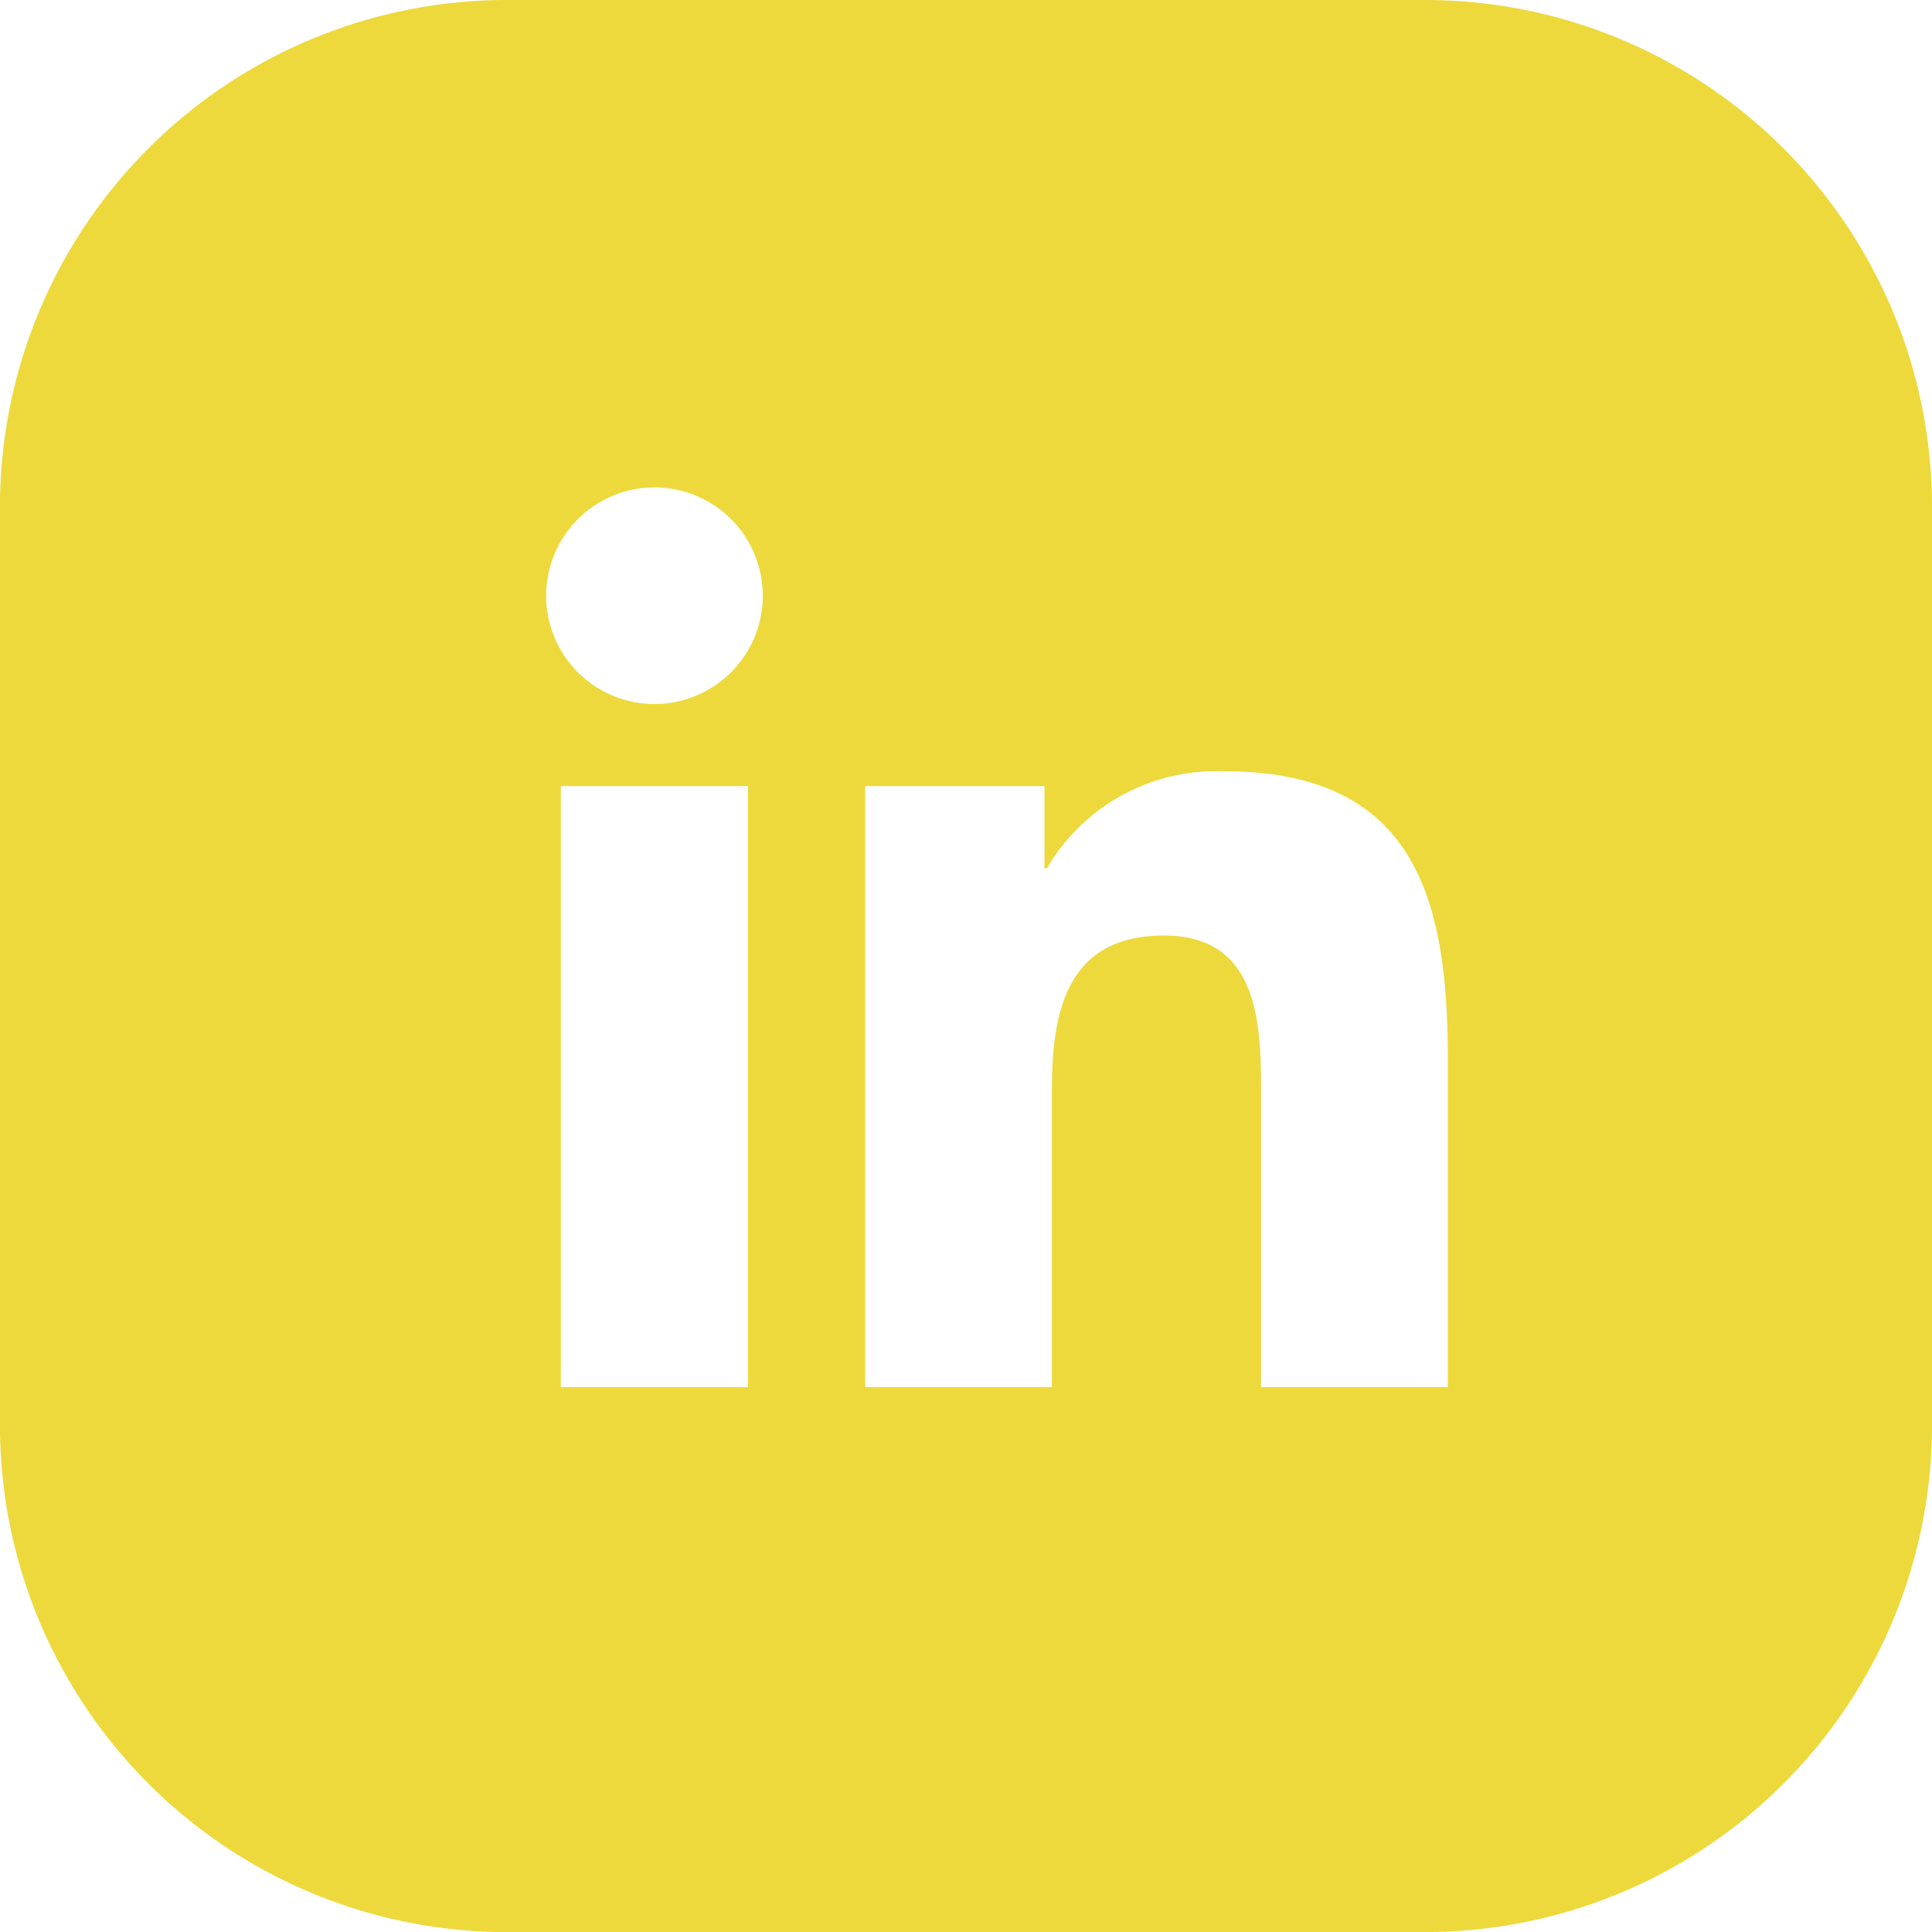<svg xmlns="http://www.w3.org/2000/svg" width="98.977" height="98.977" viewBox="0 0 98.977 98.977"><defs><style>.a{fill:#edd93c;}</style></defs><path class="a" d="M656.313,121.782a25.966,25.966,0,0,0-25.89-25.89h-47.2a25.966,25.966,0,0,0-25.89,25.89v47.2a25.966,25.966,0,0,0,25.89,25.89h47.2a25.966,25.966,0,0,0,25.89-25.89Zm-60.658,45.173h-9.586V136.164h9.586Zm-4.789-34.995a5.549,5.549,0,1,1,5.548-5.551A5.554,5.554,0,0,1,590.865,131.96Zm40.641,34.995h-9.565V151.984c0-3.574-.068-8.164-4.972-8.164-4.982,0-5.744,3.889-5.744,7.9v15.231h-9.565V136.164h9.183v4.211h.125a10.057,10.057,0,0,1,9.061-4.972c9.691,0,11.478,6.37,11.478,14.663Z" transform="translate(-557.336 -95.892)"/></svg>